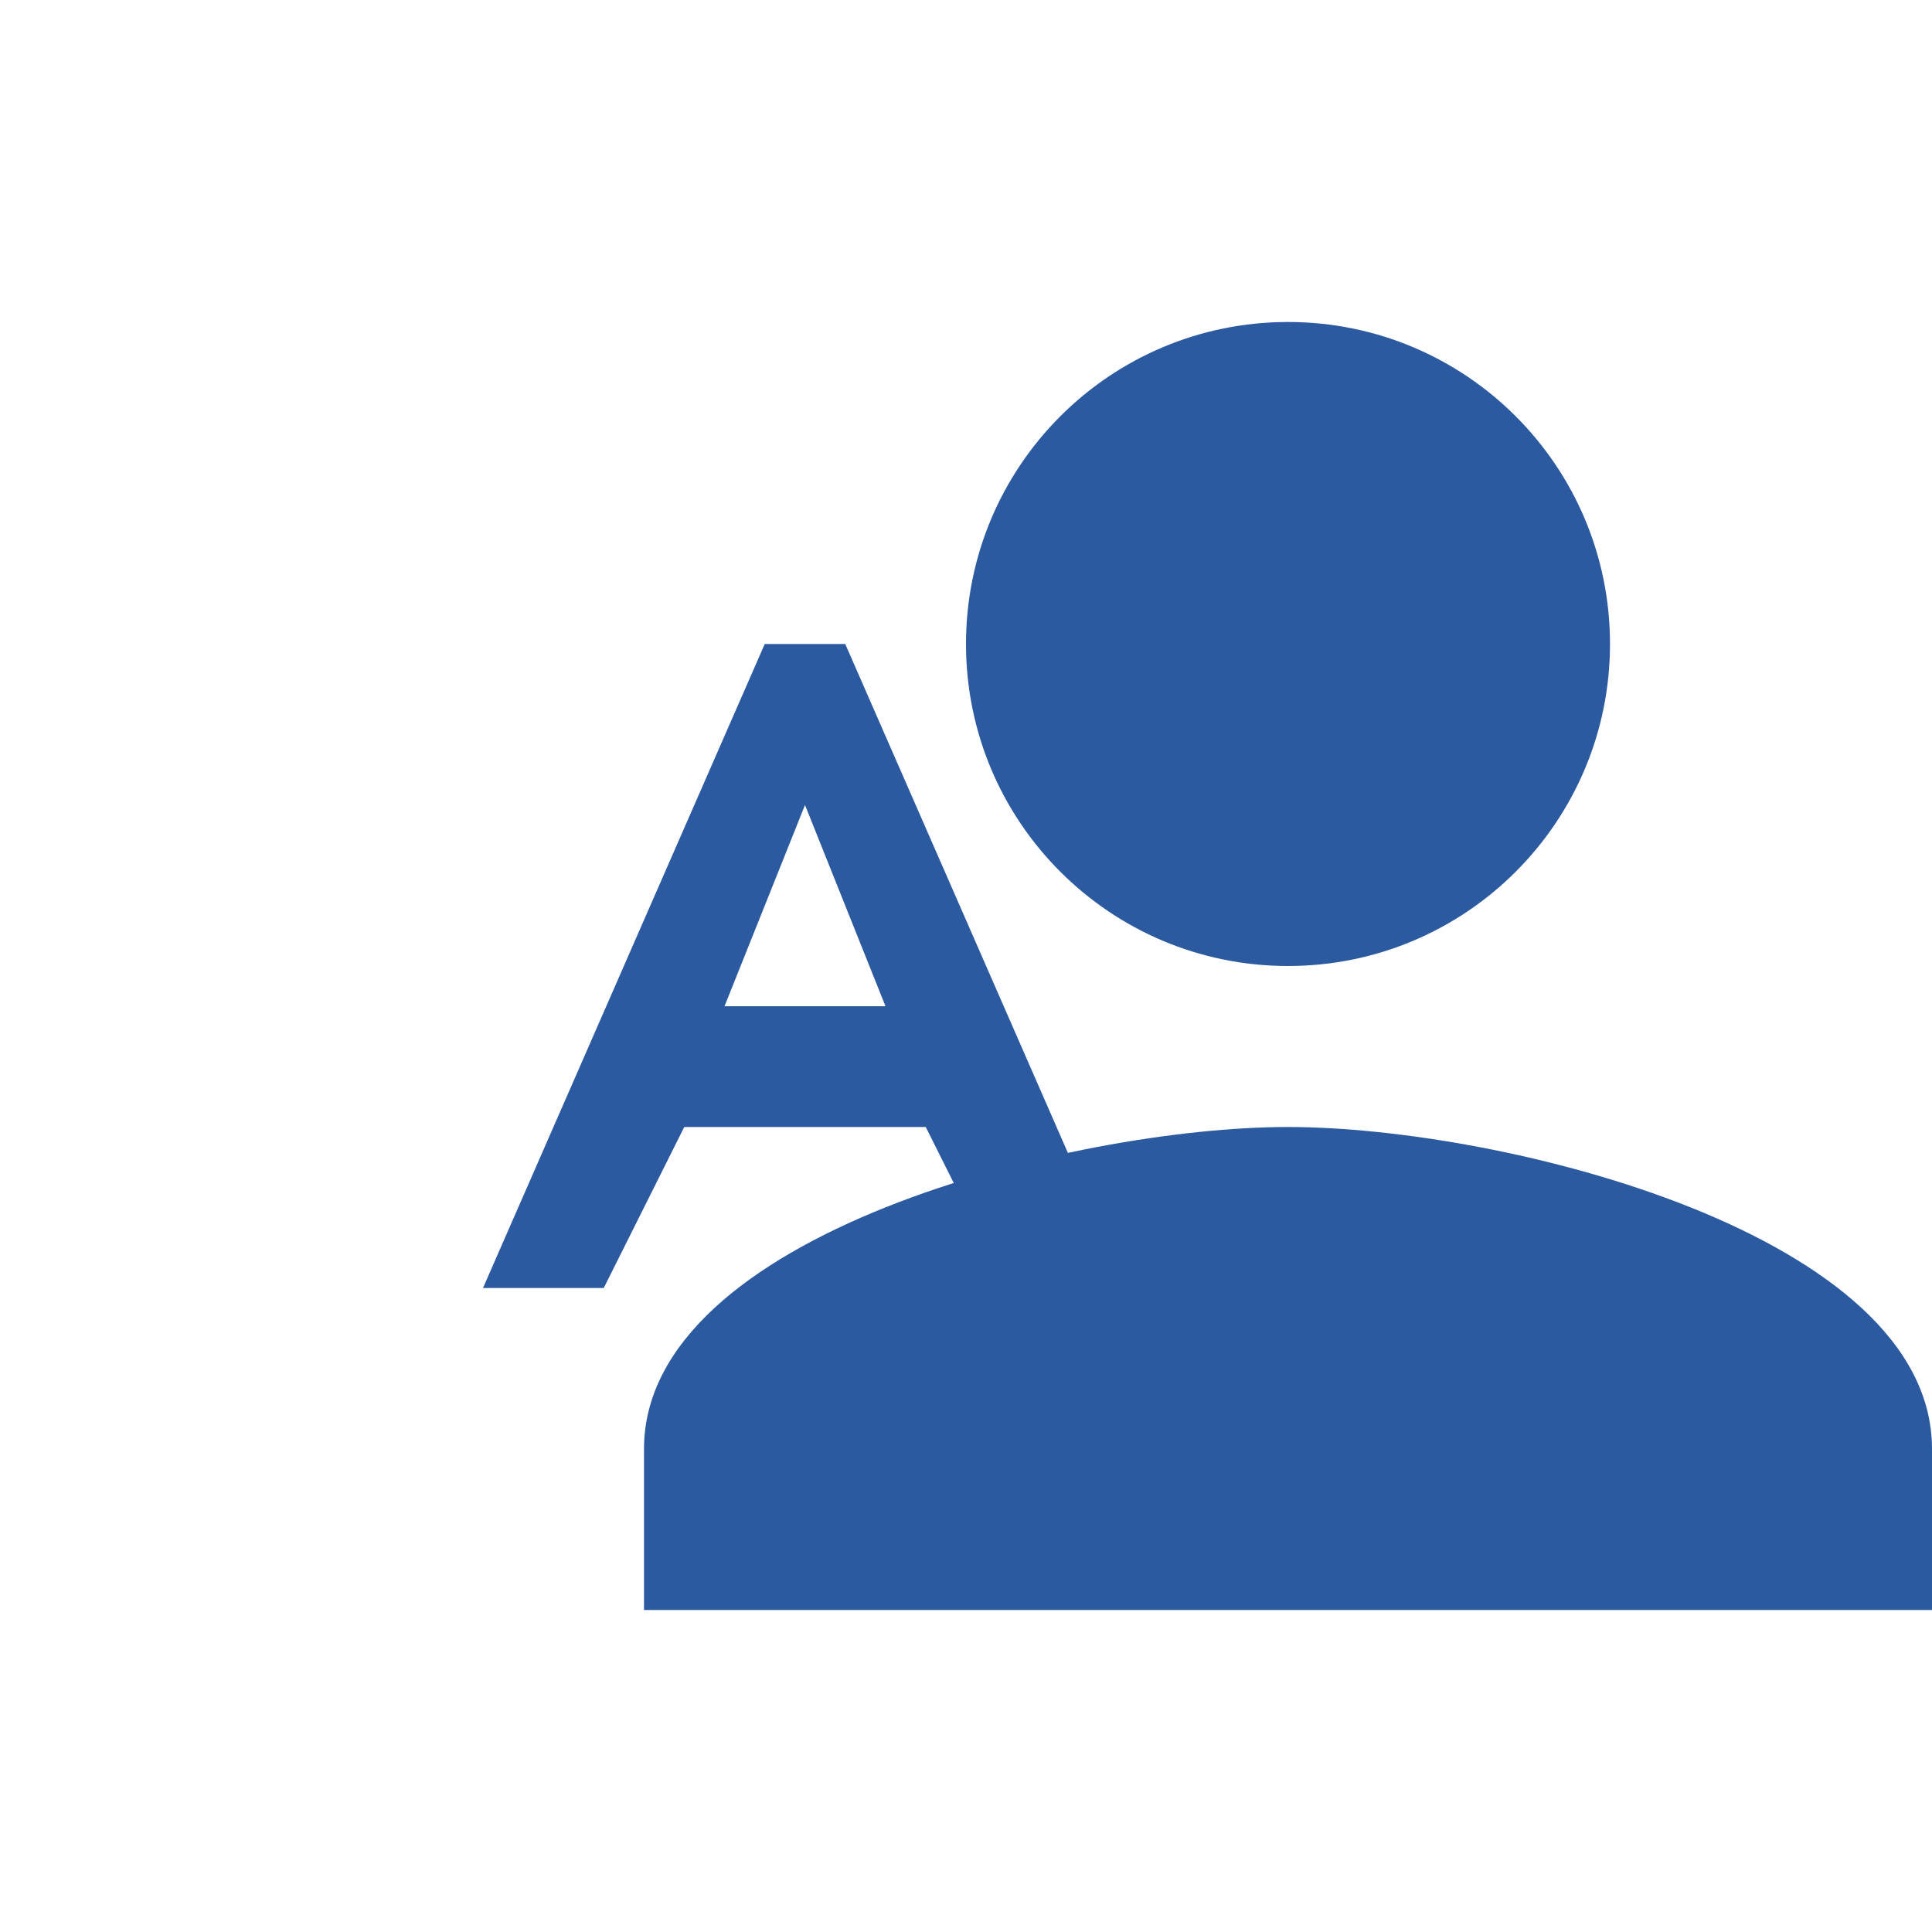 <svg xmlns="http://www.w3.org/2000/svg" viewBox="0 0 24 24" fill="#2c5aa0">
  <path d="M16,4C18.21,4 20,5.79 20,8C20,10.21 18.21,12 16,12C13.79,12 12,10.21 12,8C12,5.79 13.79,4 16,4M16,14C18.67,14 24,15.33 24,18V20H8V18C8,15.33 13.33,14 16,14M8.5,14L7.5,16H6L9.5,8H10.5L14,16H12.5L11.5,14H8.5M9,12.5H11L10,10L9,12.5Z"/>
</svg>